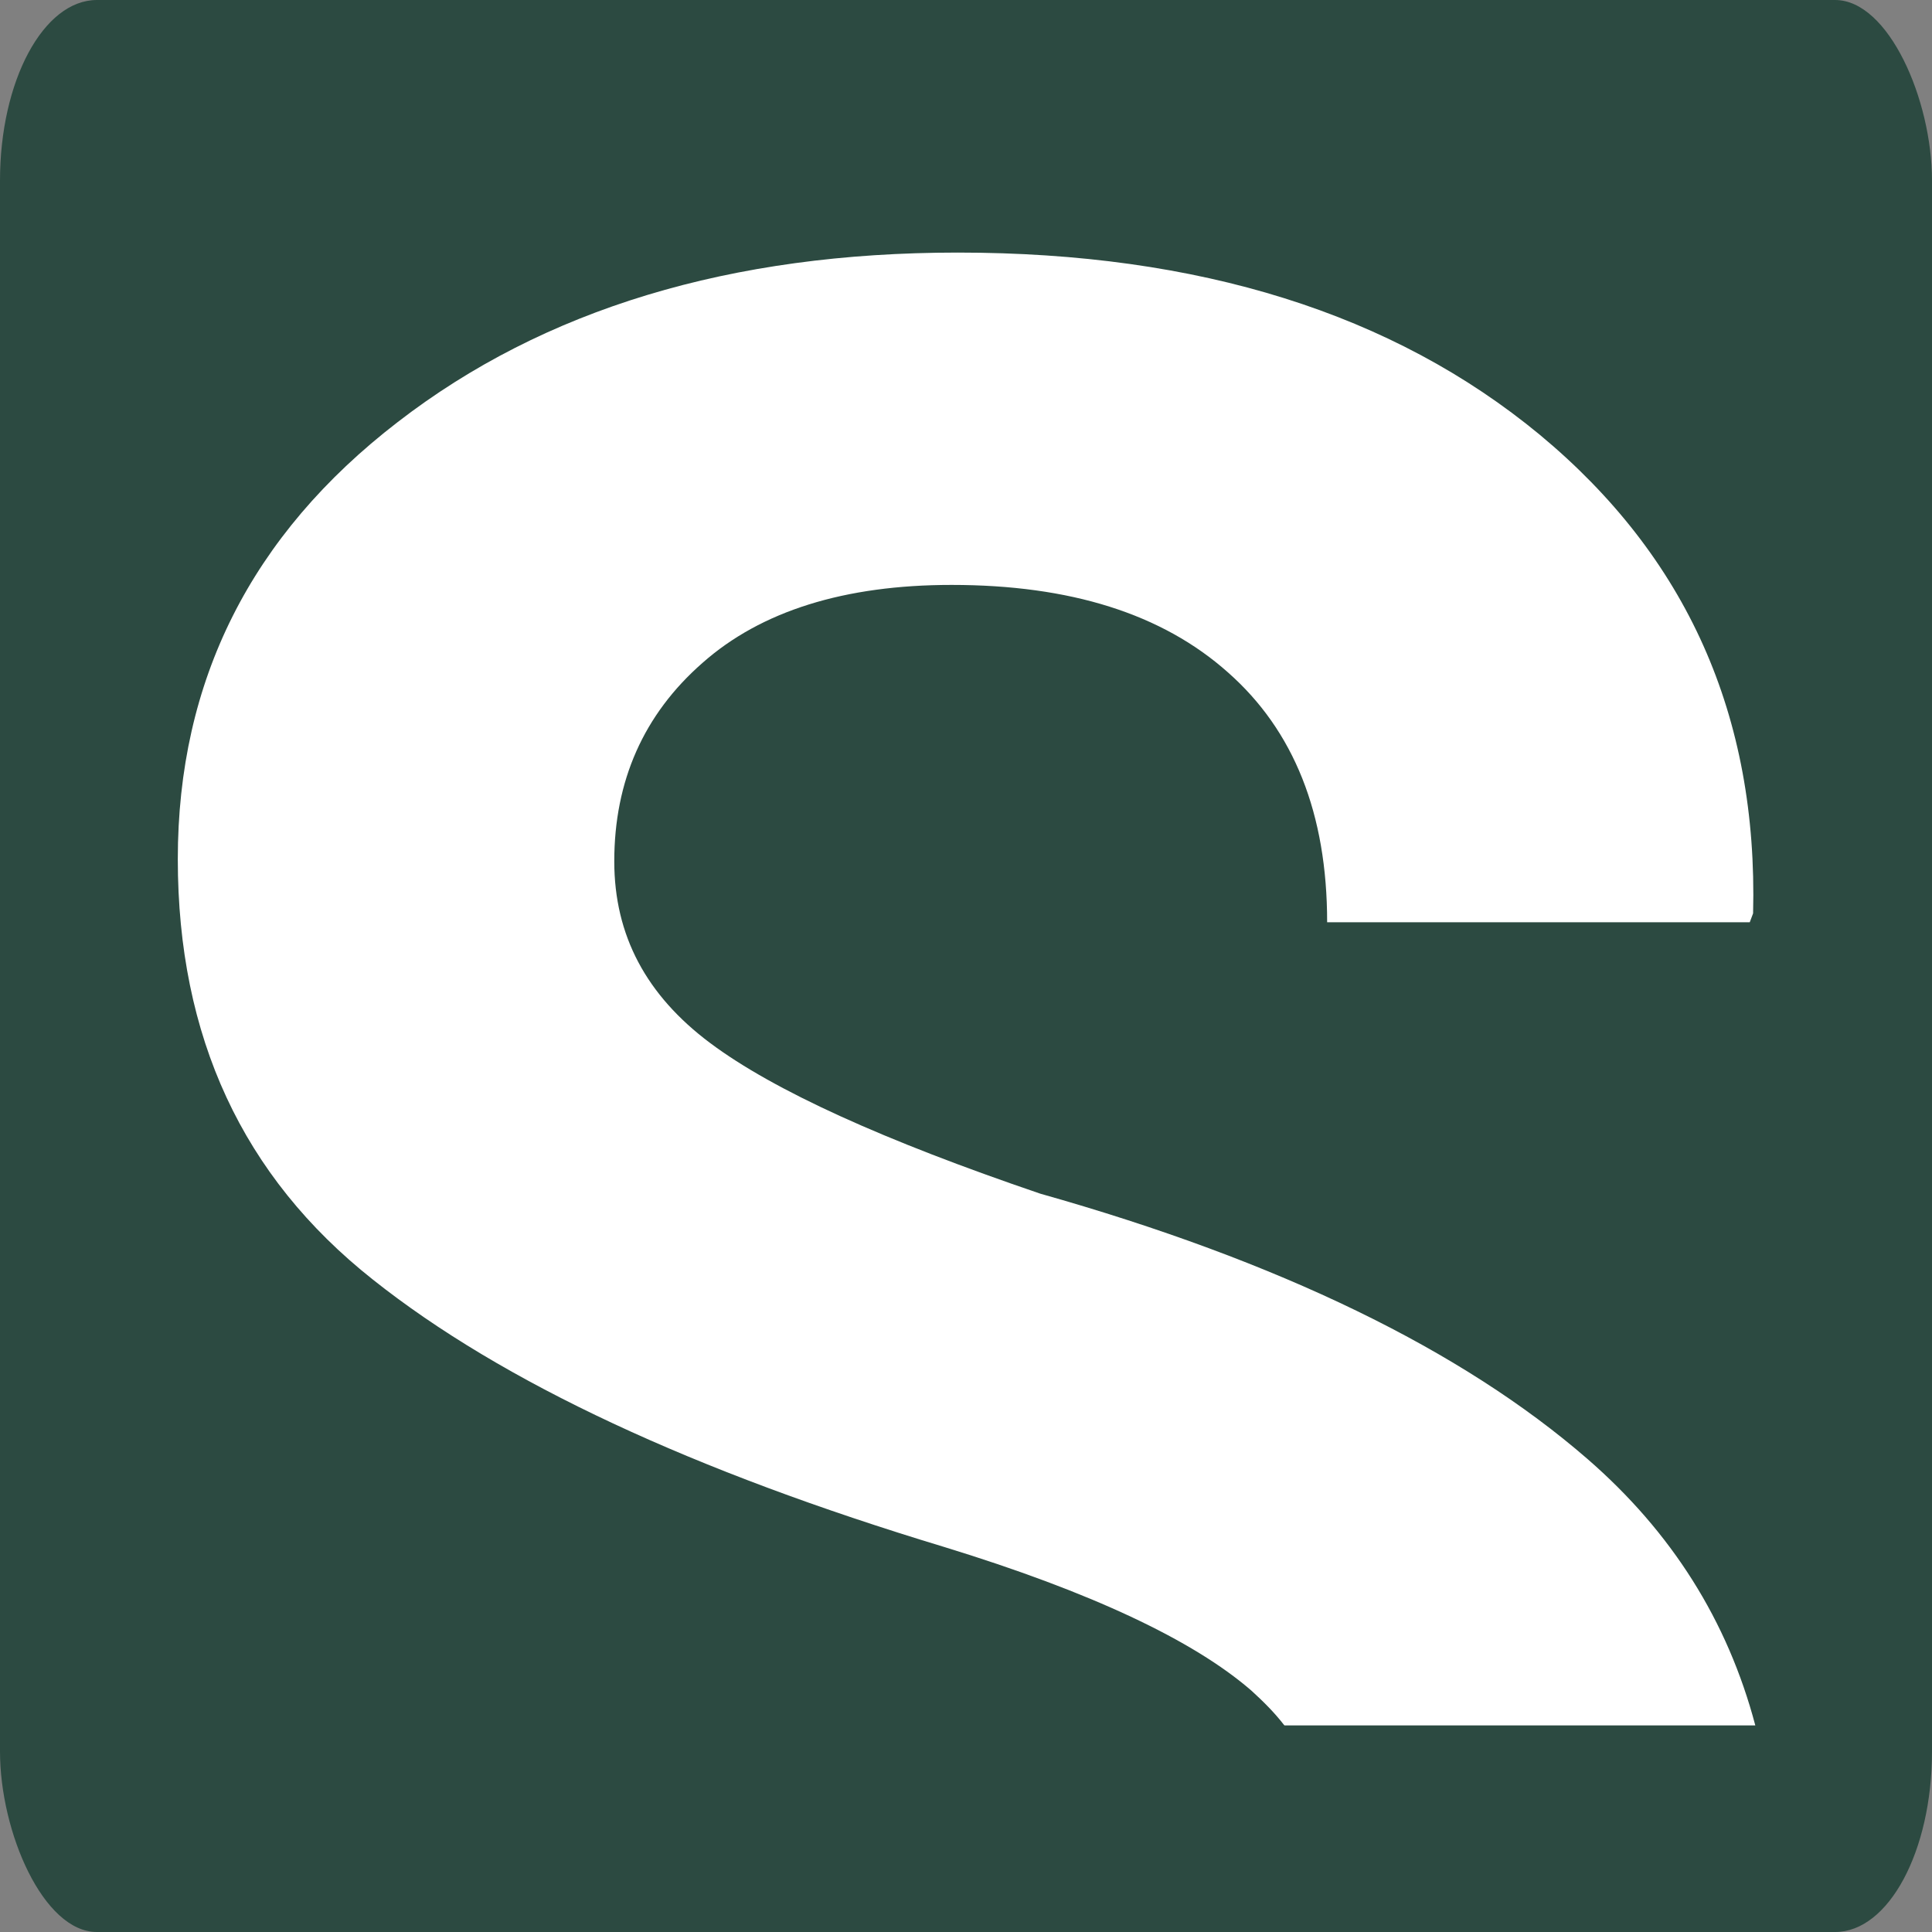 <?xml version="1.0" encoding="UTF-8"?> <svg xmlns="http://www.w3.org/2000/svg" xmlns:xlink="http://www.w3.org/1999/xlink" xmlns:xodm="http://www.corel.com/coreldraw/odm/2003" xml:space="preserve" width="2.709mm" height="2.709mm" version="1.1" style="shape-rendering:geometricPrecision; text-rendering:geometricPrecision; image-rendering:optimizeQuality; fill-rule:evenodd; clip-rule:evenodd" viewBox="0 0 34.88 34.88"><rect x="0" y="0" width="34.88" height="34.88" fill="#808080" stroke="none"/> <defs> <style type="text/css"> .fil0 {fill:#2C4A41} .fil1 {fill:white} </style> </defs> <g id="Слой_x0020_1">  <rect class="fil0" x="-0" y="0" width="34.88" height="34.88" rx="1.75" ry="3.26"></rect> <path class="fil1" d="M23.18 31.14c-0.17,-0.22 -0.37,-0.42 -0.59,-0.62 -1.05,-0.91 -2.9,-1.78 -5.54,-2.59 -4.53,-1.37 -7.98,-2.97 -10.32,-4.83 -2.35,-1.86 -3.52,-4.38 -3.52,-7.59 0,-3.22 1.32,-5.85 3.97,-7.89 2.64,-2.04 6.01,-3.06 10.11,-3.06 4.36,0 7.86,1.1 10.51,3.29 2.65,2.2 3.94,5.07 3.85,8.64l-0.06 0.16 -7.63 0c0,-1.96 -0.6,-3.46 -1.79,-4.51 -1.19,-1.06 -2.85,-1.58 -4.99,-1.58 -1.93,0 -3.44,0.47 -4.5,1.41 -1.06,0.93 -1.59,2.13 -1.59,3.58 0,1.34 0.58,2.42 1.73,3.28 1.15,0.86 3.14,1.76 5.96,2.72 4.32,1.22 7.61,2.82 9.88,4.79 1.52,1.32 2.53,2.92 3.03,4.81l-8.5 0z"></path> </g> </svg> 